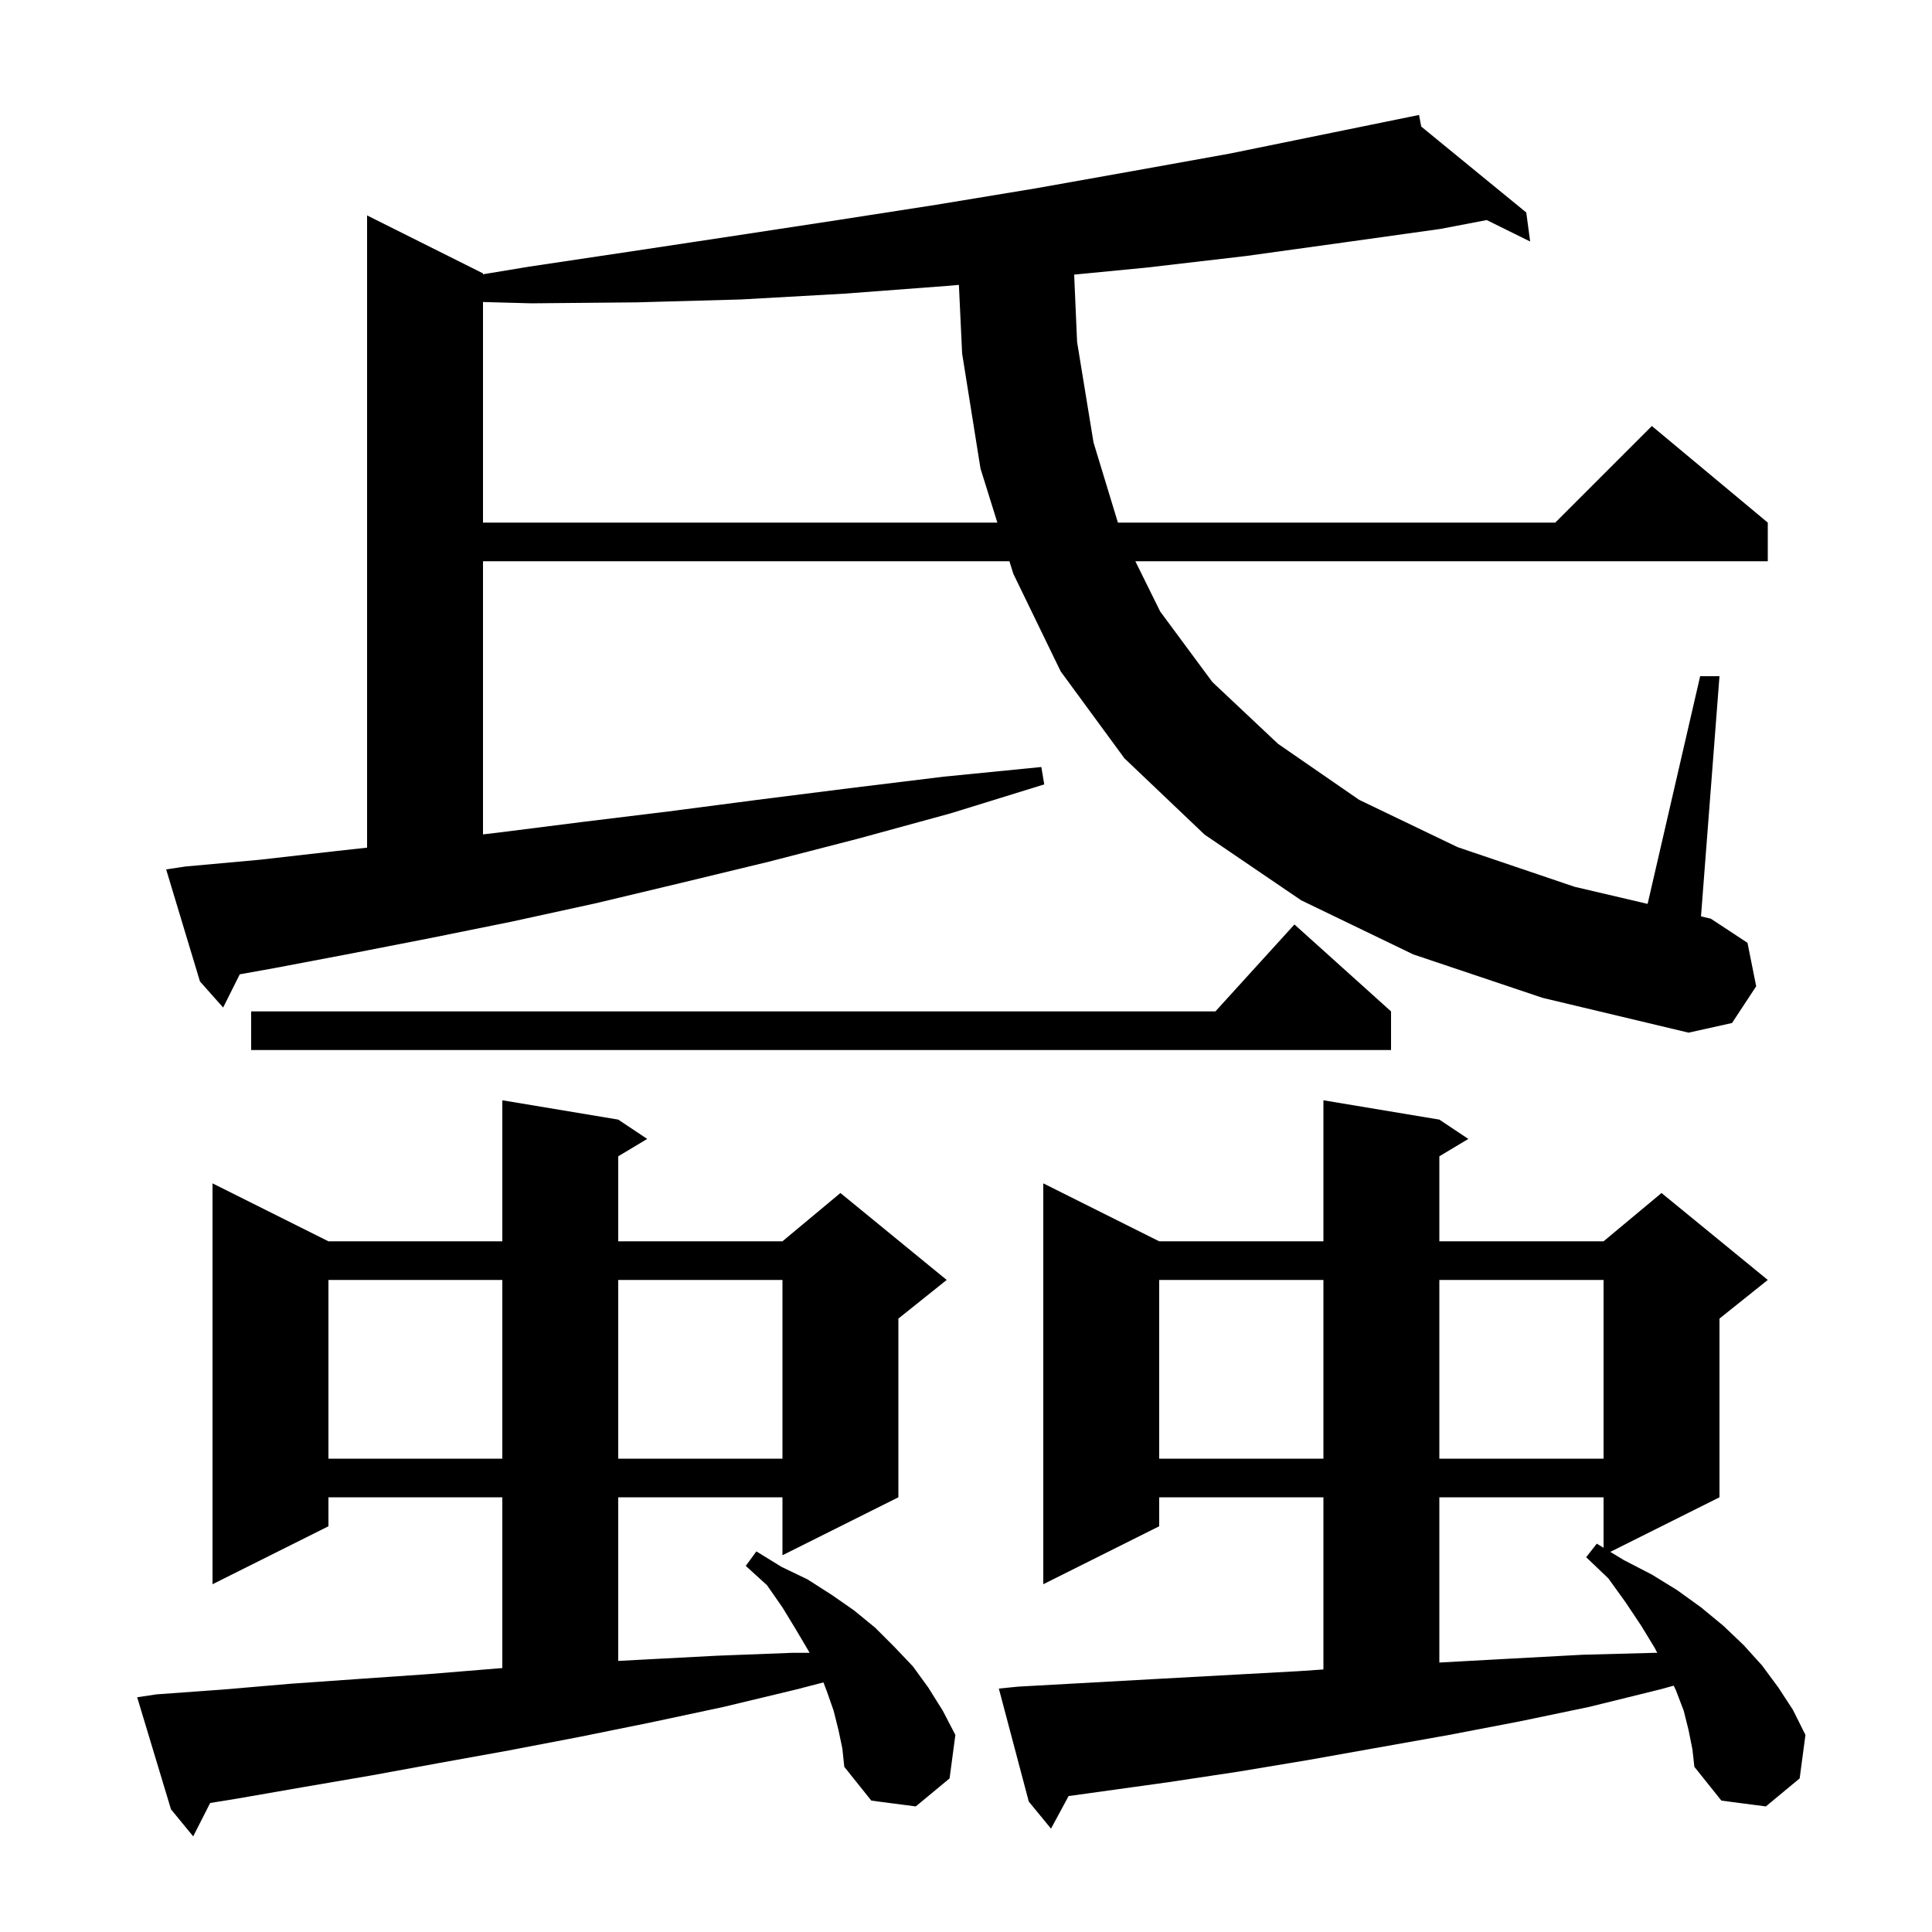 <svg xmlns="http://www.w3.org/2000/svg" xmlns:xlink="http://www.w3.org/1999/xlink" version="1.1" baseProfile="full" viewBox="0 0 200 200" width="200" height="200">
<g fill="black">
<path d="M 86.8 179.1 L 86.3 177.1 L 85.6 175.1 L 85.243 174.162 L 82.4 174.9 L 74.9 176.7 L 67.4 178.3 L 60.0 179.8 L 52.7 181.2 L 45.5 182.5 L 38.4 183.8 L 31.4 185.0 L 24.5 186.2 L 21.755 186.644 L 20.0 190.1 L 17.7 187.3 L 14.2 175.7 L 16.2 175.4 L 23.1 174.9 L 30.1 174.3 L 37.2 173.8 L 44.4 173.3 L 51.7 172.7 L 52.0 172.68 L 52.0 155.0 L 34.0 155.0 L 34.0 158.0 L 22.0 164.0 L 22.0 122.5 L 34.0 128.5 L 52.0 128.5 L 52.0 113.9 L 64.0 115.9 L 67.0 117.9 L 64.0 119.7 L 64.0 128.5 L 81.0 128.5 L 87.0 123.5 L 98.0 132.5 L 93.0 136.5 L 93.0 155.0 L 81.0 161.0 L 81.0 155.0 L 64.0 155.0 L 64.0 171.939 L 66.6 171.8 L 74.2 171.4 L 82.0 171.1 L 83.805 171.1 L 83.7 170.9 L 82.4 168.7 L 81.0 166.4 L 79.4 164.1 L 77.2 162.1 L 78.3 160.6 L 80.9 162.2 L 83.6 163.5 L 86.1 165.1 L 88.4 166.7 L 90.6 168.5 L 92.6 170.5 L 94.5 172.5 L 96.1 174.7 L 97.6 177.1 L 98.9 179.6 L 98.3 184.1 L 94.8 187.0 L 90.2 186.4 L 87.4 182.9 L 87.2 181.0 Z M 174.8 179.1 L 174.3 177.1 L 173.5 175.0 L 173.262 174.5 L 171.8 174.9 L 164.5 176.7 L 157.3 178.2 L 150.0 179.6 L 135.4 182.2 L 128.2 183.4 L 120.9 184.5 L 110.62 185.928 L 108.8 189.3 L 106.5 186.5 L 103.4 174.8 L 105.4 174.6 L 119.8 173.8 L 134.4 173.0 L 137.0 172.822 L 137.0 155.0 L 120.0 155.0 L 120.0 158.0 L 108.0 164.0 L 108.0 122.5 L 120.0 128.5 L 137.0 128.5 L 137.0 113.9 L 149.0 115.9 L 152.0 117.9 L 149.0 119.7 L 149.0 128.5 L 166.0 128.5 L 172.0 123.5 L 183.0 132.5 L 178.0 136.5 L 178.0 155.0 L 166.7 160.65 L 168.1 161.5 L 171.0 163.0 L 173.6 164.6 L 176.1 166.4 L 178.4 168.3 L 180.5 170.3 L 182.4 172.4 L 184.1 174.7 L 185.6 177.0 L 186.9 179.6 L 186.3 184.1 L 182.8 187.0 L 178.2 186.4 L 175.4 182.9 L 175.2 181.1 Z M 149.0 155.0 L 149.0 172.105 L 149.1 172.1 L 156.4 171.7 L 163.8 171.3 L 171.3 171.1 L 171.561 171.1 L 171.3 170.6 L 169.9 168.3 L 168.3 165.9 L 166.5 163.4 L 164.2 161.2 L 165.3 159.8 L 166.0 160.225 L 166.0 155.0 Z M 120.0 132.5 L 120.0 151.0 L 137.0 151.0 L 137.0 132.5 Z M 149.0 132.5 L 149.0 151.0 L 166.0 151.0 L 166.0 132.5 Z M 34.0 132.5 L 34.0 151.0 L 52.0 151.0 L 52.0 132.5 Z M 64.0 132.5 L 64.0 151.0 L 81.0 151.0 L 81.0 132.5 Z M 144.0 104.7 L 144.0 108.7 L 26.0 108.7 L 26.0 104.7 L 125.818 104.7 L 134.0 95.7 Z M 146.3 98.8 L 134.7 93.2 L 124.7 86.4 L 116.4 78.5 L 109.8 69.5 L 104.9 59.4 L 104.494 58.1 L 50.0 58.1 L 50.0 86.376 L 51.5 86.2 L 60.2 85.1 L 69.2 84.0 L 78.4 82.8 L 87.9 81.6 L 97.7 80.4 L 107.8 79.4 L 108.1 81.2 L 98.4 84.2 L 88.9 86.8 L 79.6 89.2 L 70.5 91.4 L 61.7 93.5 L 53.0 95.4 L 44.6 97.1 L 36.4 98.7 L 28.5 100.2 L 24.82 100.861 L 23.1 104.3 L 20.7 101.6 L 17.2 90.0 L 19.2 89.7 L 26.9 89.0 L 34.8 88.1 L 38.0 87.749 L 38.0 22.3 L 50.0 28.3 L 50.0 28.393 L 54.8 27.6 L 65.5 26.0 L 76.1 24.4 L 86.6 22.8 L 96.9 21.2 L 107.2 19.5 L 117.3 17.7 L 127.3 15.9 L 145.901 12.104 L 145.9 12.1 L 145.904 12.103 L 146.9 11.9 L 147.124 13.101 L 158.0 22.0 L 158.4 25.0 L 153.905 22.782 L 149.1 23.7 L 139.1 25.1 L 129.0 26.5 L 118.7 27.7 L 111.197 28.428 L 111.5 35.4 L 113.2 45.8 L 115.726 54.1 L 161.0 54.1 L 171.0 44.1 L 183.0 54.1 L 183.0 58.1 L 117.531 58.1 L 120.1 63.3 L 125.5 70.6 L 132.3 77.0 L 140.7 82.8 L 150.9 87.7 L 163.0 91.8 L 170.561 93.57 L 176.0 70.0 L 178.0 70.0 L 176.087 94.863 L 177.1 95.1 L 180.9 97.6 L 181.8 102.1 L 179.3 105.9 L 174.8 106.9 L 159.7 103.3 Z M 98.0 29.6 L 87.4 30.4 L 76.7 31.0 L 65.9 31.3 L 55.0 31.4 L 50.0 31.264 L 50.0 54.1 L 103.247 54.1 L 101.5 48.5 L 99.6 36.6 L 99.264 29.491 Z " />
</g>
</svg>
